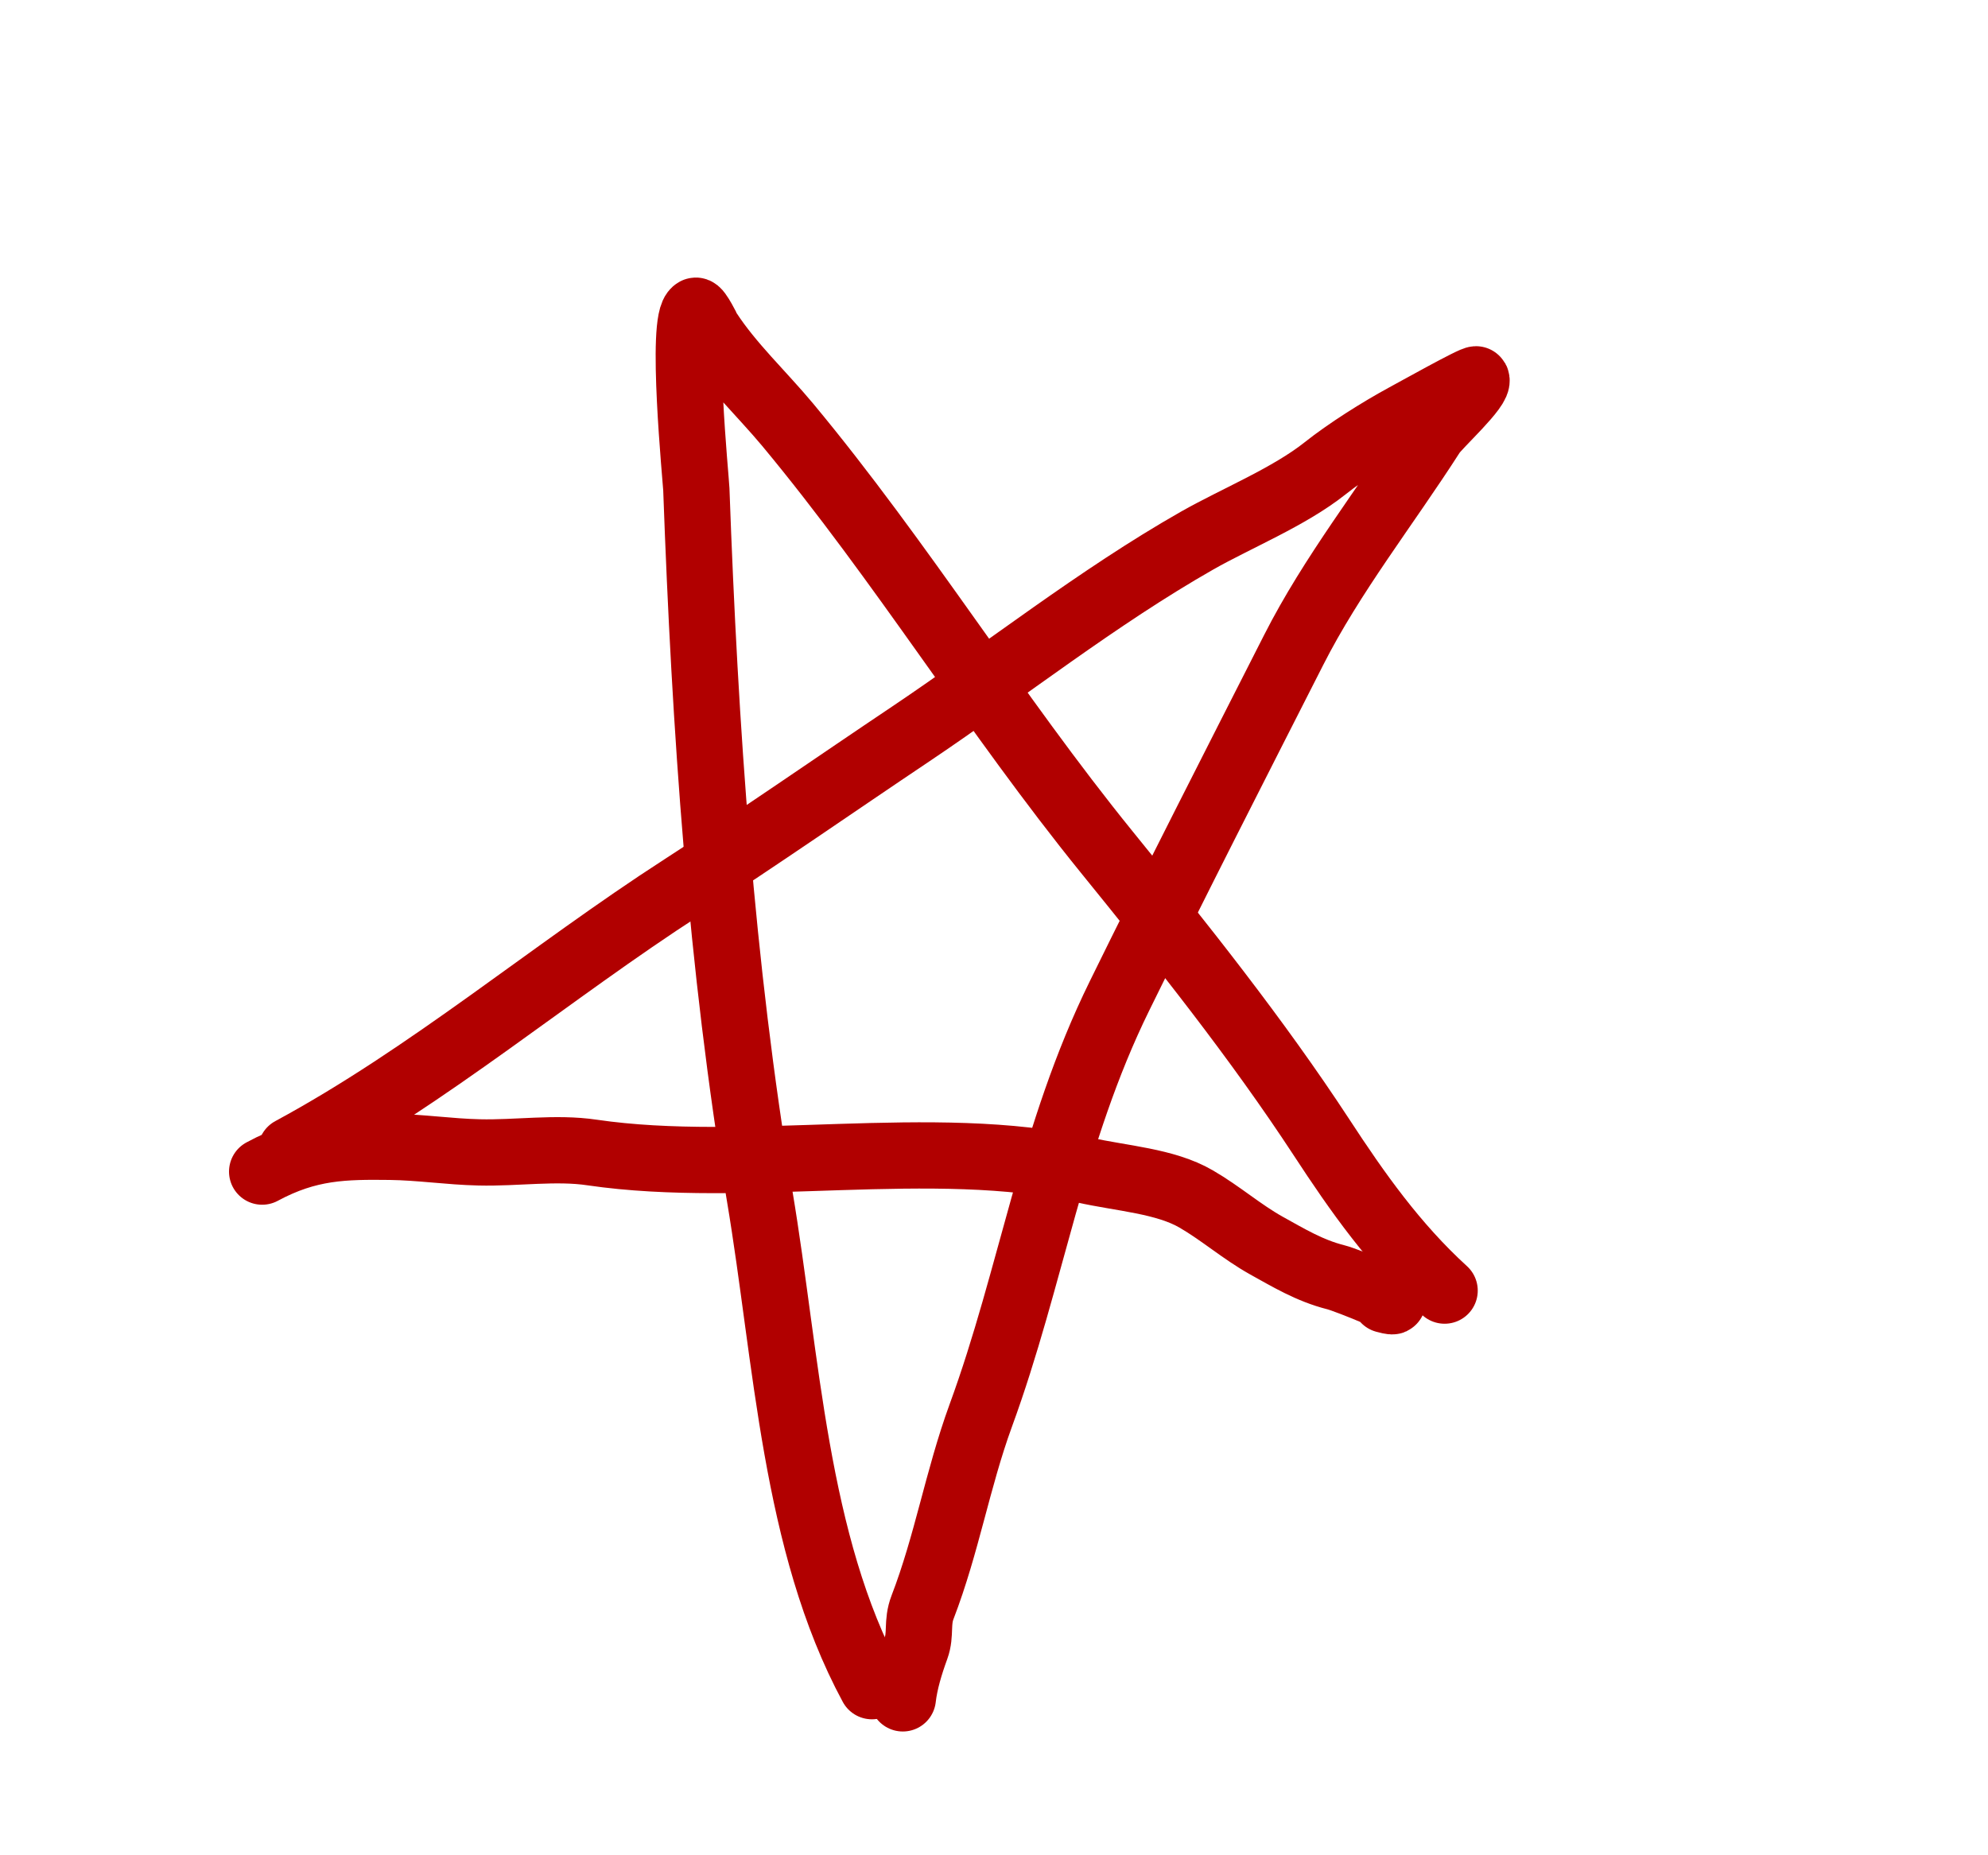 <?xml version="1.0" encoding="UTF-8"?> <svg xmlns="http://www.w3.org/2000/svg" width="15" height="14" viewBox="0 0 15 14" fill="none"><path d="M6.579 12.724C5.995 11.642 5.939 10.258 5.732 9.025C5.441 7.29 5.319 5.493 5.254 3.692C5.252 3.63 5.131 2.408 5.248 2.345C5.267 2.334 5.343 2.491 5.347 2.497C5.513 2.752 5.747 2.97 5.943 3.205C6.804 4.241 7.503 5.384 8.351 6.43C8.917 7.128 9.482 7.835 9.971 8.582C10.242 8.997 10.524 9.396 10.9 9.739" stroke="#B10000" stroke-width="0.5" stroke-linecap="round"></path><path d="M2.196 8.68C3.24 8.116 4.155 7.336 5.148 6.695C5.732 6.318 6.298 5.923 6.874 5.537C7.591 5.055 8.278 4.509 9.033 4.079C9.331 3.91 9.726 3.75 9.997 3.535C10.164 3.402 10.41 3.247 10.598 3.145C10.649 3.118 11.131 2.848 11.139 2.863C11.17 2.92 10.849 3.209 10.807 3.275C10.457 3.821 10.05 4.335 9.761 4.905C9.32 5.773 8.875 6.643 8.447 7.515C7.932 8.563 7.785 9.631 7.4 10.682C7.224 11.165 7.145 11.65 6.961 12.128C6.916 12.244 6.95 12.331 6.912 12.435C6.865 12.564 6.826 12.694 6.812 12.816" stroke="#B10000" stroke-width="0.5" stroke-linecap="round"></path><path d="M1.978 8.841C2.328 8.652 2.599 8.65 2.944 8.654C3.171 8.657 3.389 8.691 3.615 8.696C3.898 8.703 4.194 8.656 4.468 8.697C5.638 8.868 7.043 8.573 8.178 8.829C8.462 8.893 8.791 8.911 9.026 9.048C9.212 9.156 9.369 9.295 9.555 9.399C9.718 9.489 9.88 9.588 10.078 9.638C10.167 9.66 10.681 9.871 10.449 9.808" stroke="#B10000" stroke-width="0.5" stroke-linecap="round"></path></svg> 